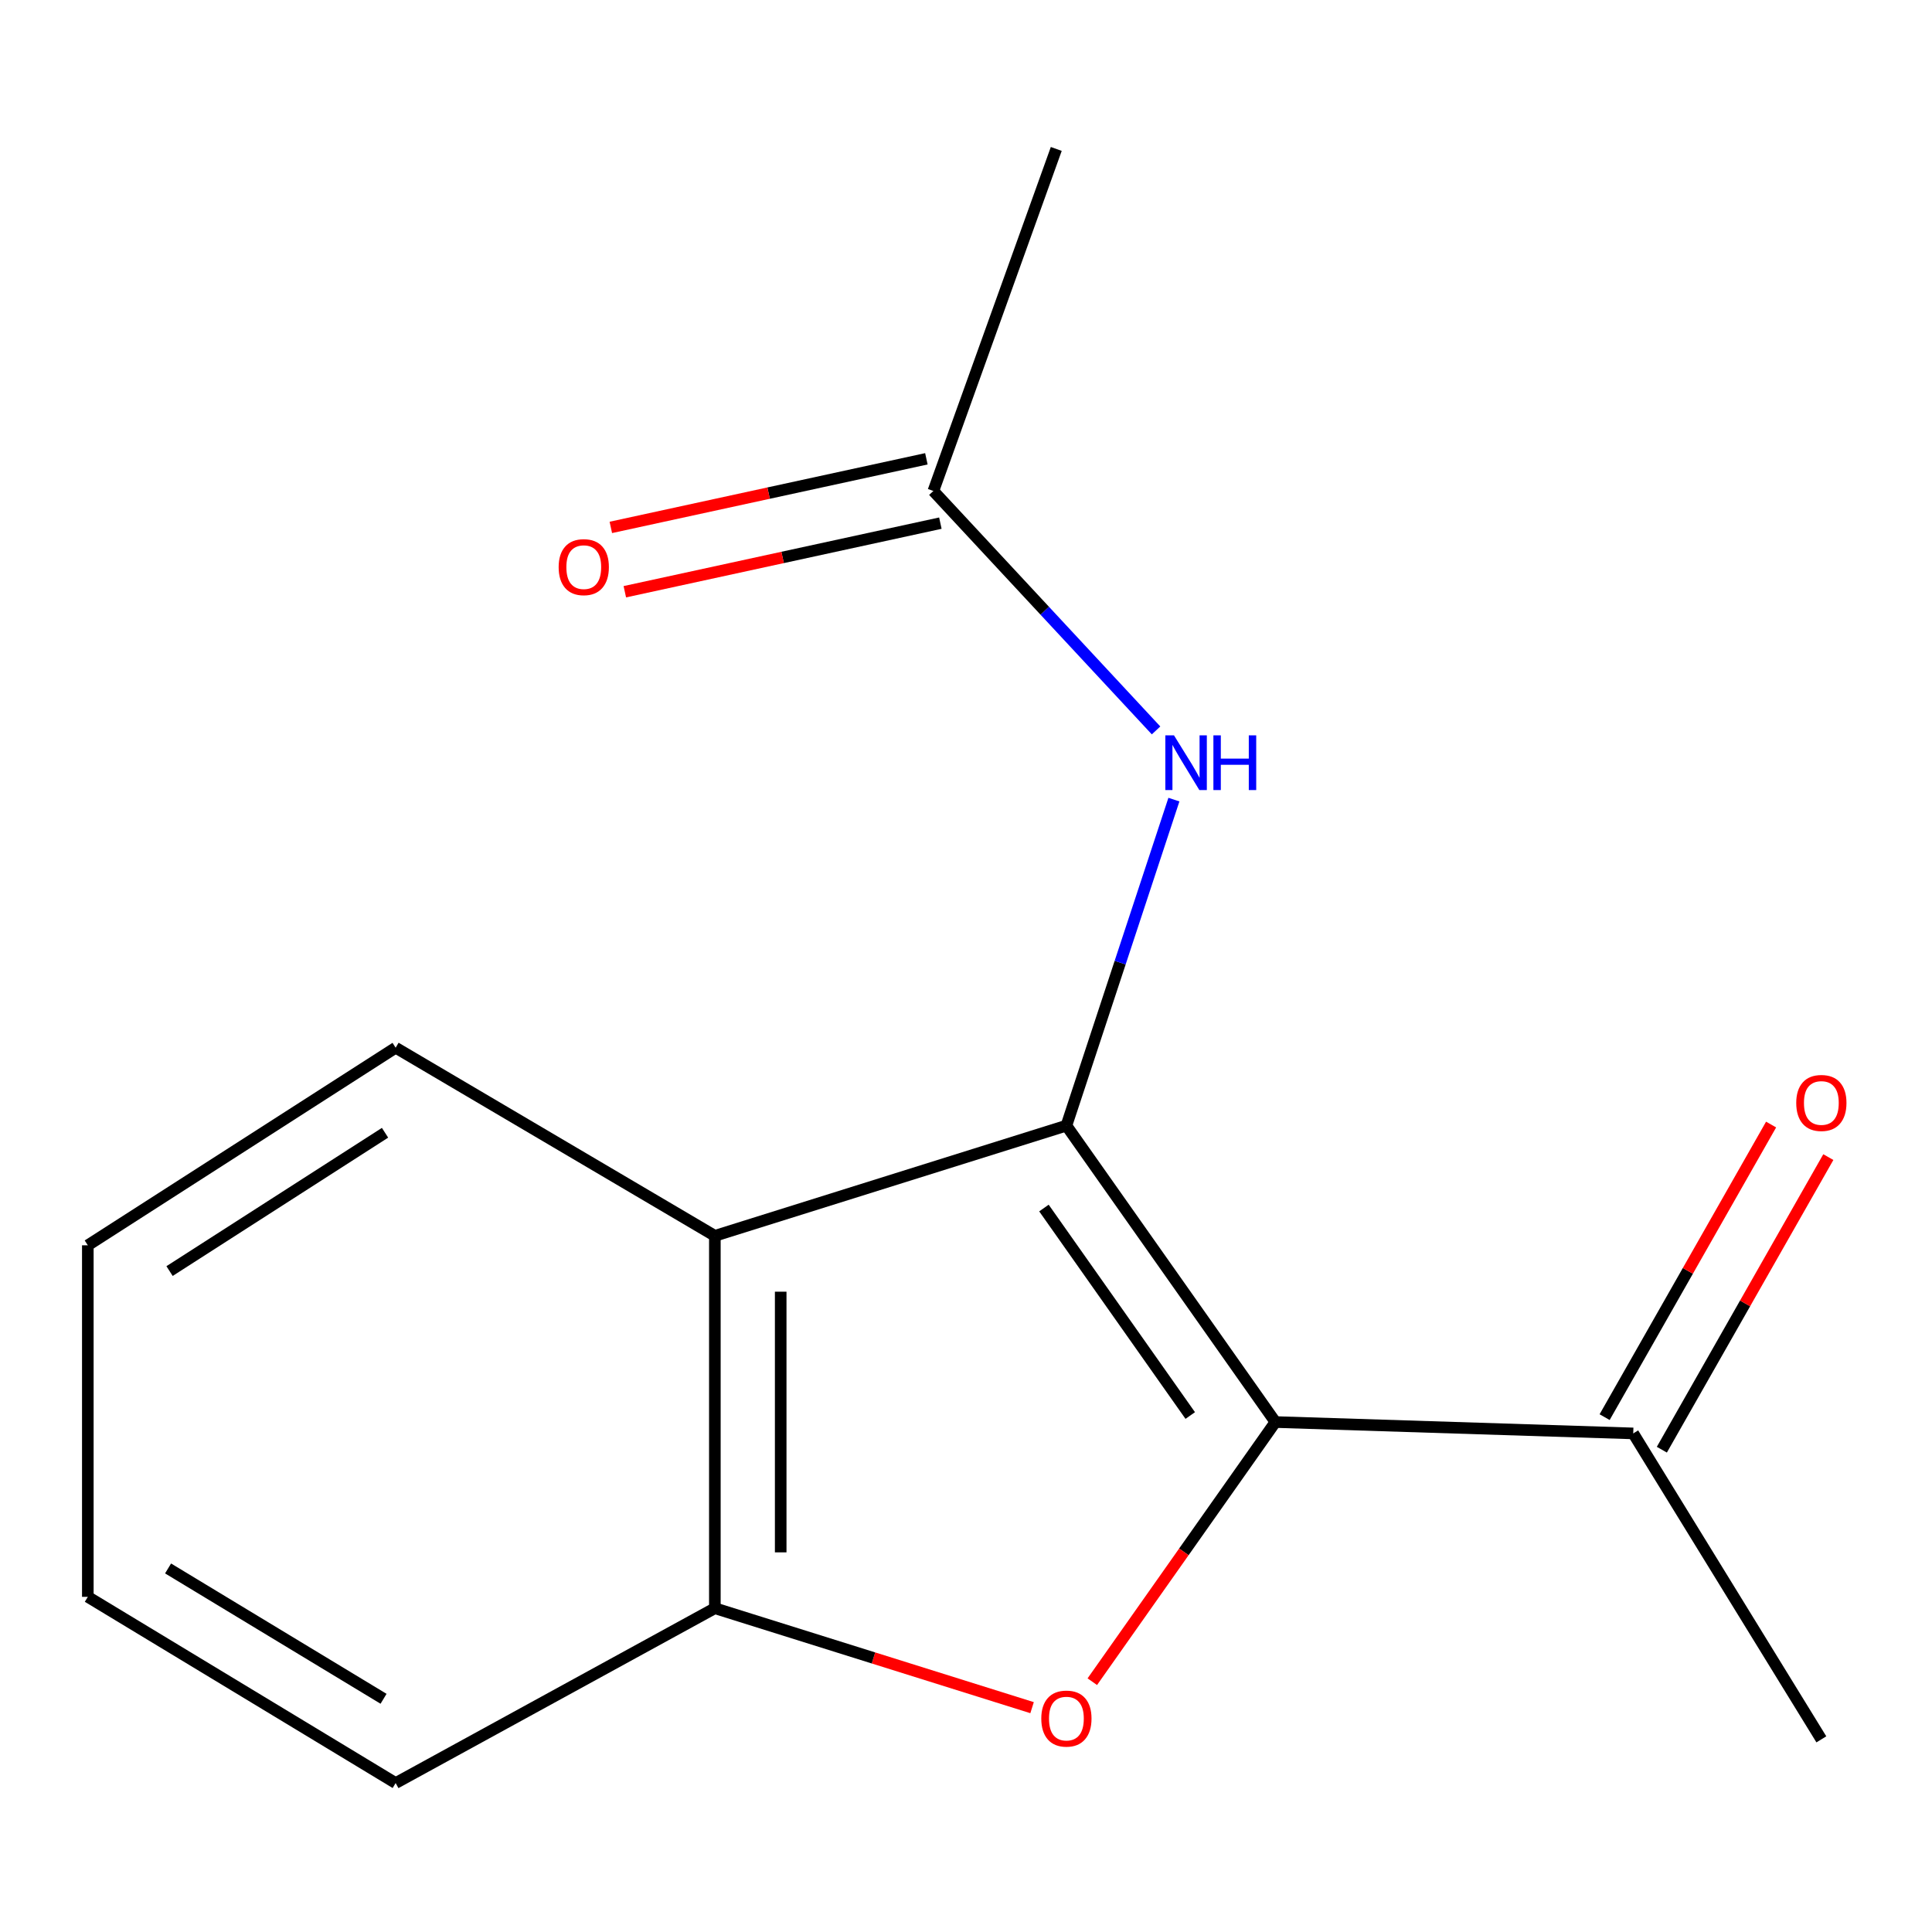 <?xml version='1.0' encoding='iso-8859-1'?>
<svg version='1.1' baseProfile='full'
              xmlns='http://www.w3.org/2000/svg'
                      xmlns:rdkit='http://www.rdkit.org/xml'
                      xmlns:xlink='http://www.w3.org/1999/xlink'
                  xml:space='preserve'
width='1000px' height='1000px' viewBox='0 0 1000 1000'>
<!-- END OF HEADER -->
<rect style='opacity:1.0;fill:#FFFFFF;stroke:none' width='1000' height='1000' x='0' y='0'> </rect>
<path class='bond-0' d='M 551.968,582.62 L 660.147,736.047' style='fill:none;fill-rule:evenodd;stroke:#000000;stroke-width:6px;stroke-linecap:butt;stroke-linejoin:miter;stroke-opacity:1' />
<path class='bond-0' d='M 540.343,625.272 L 616.069,732.671' style='fill:none;fill-rule:evenodd;stroke:#000000;stroke-width:6px;stroke-linecap:butt;stroke-linejoin:miter;stroke-opacity:1' />
<path class='bond-2' d='M 551.968,582.62 L 370.01,639.663' style='fill:none;fill-rule:evenodd;stroke:#000000;stroke-width:6px;stroke-linecap:butt;stroke-linejoin:miter;stroke-opacity:1' />
<path class='bond-4' d='M 551.968,582.62 L 579.791,498.25' style='fill:none;fill-rule:evenodd;stroke:#000000;stroke-width:6px;stroke-linecap:butt;stroke-linejoin:miter;stroke-opacity:1' />
<path class='bond-4' d='M 579.791,498.25 L 607.614,413.88' style='fill:none;fill-rule:evenodd;stroke:#0000FF;stroke-width:6px;stroke-linecap:butt;stroke-linejoin:miter;stroke-opacity:1' />
<path class='bond-1' d='M 660.147,736.047 L 612.761,803.245' style='fill:none;fill-rule:evenodd;stroke:#000000;stroke-width:6px;stroke-linecap:butt;stroke-linejoin:miter;stroke-opacity:1' />
<path class='bond-1' d='M 612.761,803.245 L 565.375,870.442' style='fill:none;fill-rule:evenodd;stroke:#FF0000;stroke-width:6px;stroke-linecap:butt;stroke-linejoin:miter;stroke-opacity:1' />
<path class='bond-5' d='M 660.147,736.047 L 845.361,741.935' style='fill:none;fill-rule:evenodd;stroke:#000000;stroke-width:6px;stroke-linecap:butt;stroke-linejoin:miter;stroke-opacity:1' />
<path class='bond-15' d='M 534.201,883.885 L 452.105,858.149' style='fill:none;fill-rule:evenodd;stroke:#FF0000;stroke-width:6px;stroke-linecap:butt;stroke-linejoin:miter;stroke-opacity:1' />
<path class='bond-15' d='M 452.105,858.149 L 370.01,832.412' style='fill:none;fill-rule:evenodd;stroke:#000000;stroke-width:6px;stroke-linecap:butt;stroke-linejoin:miter;stroke-opacity:1' />
<path class='bond-3' d='M 370.01,639.663 L 370.01,832.412' style='fill:none;fill-rule:evenodd;stroke:#000000;stroke-width:6px;stroke-linecap:butt;stroke-linejoin:miter;stroke-opacity:1' />
<path class='bond-3' d='M 404.088,668.576 L 404.088,803.5' style='fill:none;fill-rule:evenodd;stroke:#000000;stroke-width:6px;stroke-linecap:butt;stroke-linejoin:miter;stroke-opacity:1' />
<path class='bond-9' d='M 370.01,639.663 L 204.788,542.295' style='fill:none;fill-rule:evenodd;stroke:#000000;stroke-width:6px;stroke-linecap:butt;stroke-linejoin:miter;stroke-opacity:1' />
<path class='bond-10' d='M 370.01,832.412 L 204.788,922.908' style='fill:none;fill-rule:evenodd;stroke:#000000;stroke-width:6px;stroke-linecap:butt;stroke-linejoin:miter;stroke-opacity:1' />
<path class='bond-6' d='M 598.372,378.063 L 540.742,316.095' style='fill:none;fill-rule:evenodd;stroke:#0000FF;stroke-width:6px;stroke-linecap:butt;stroke-linejoin:miter;stroke-opacity:1' />
<path class='bond-6' d='M 540.742,316.095 L 483.111,254.127' style='fill:none;fill-rule:evenodd;stroke:#000000;stroke-width:6px;stroke-linecap:butt;stroke-linejoin:miter;stroke-opacity:1' />
<path class='bond-8' d='M 860.17,750.361 L 903.255,674.638' style='fill:none;fill-rule:evenodd;stroke:#000000;stroke-width:6px;stroke-linecap:butt;stroke-linejoin:miter;stroke-opacity:1' />
<path class='bond-8' d='M 903.255,674.638 L 946.34,598.915' style='fill:none;fill-rule:evenodd;stroke:#FF0000;stroke-width:6px;stroke-linecap:butt;stroke-linejoin:miter;stroke-opacity:1' />
<path class='bond-8' d='M 830.551,733.509 L 873.636,657.786' style='fill:none;fill-rule:evenodd;stroke:#000000;stroke-width:6px;stroke-linecap:butt;stroke-linejoin:miter;stroke-opacity:1' />
<path class='bond-8' d='M 873.636,657.786 L 916.721,582.062' style='fill:none;fill-rule:evenodd;stroke:#FF0000;stroke-width:6px;stroke-linecap:butt;stroke-linejoin:miter;stroke-opacity:1' />
<path class='bond-12' d='M 845.361,741.935 L 942.729,900.284' style='fill:none;fill-rule:evenodd;stroke:#000000;stroke-width:6px;stroke-linecap:butt;stroke-linejoin:miter;stroke-opacity:1' />
<path class='bond-7' d='M 479.491,237.477 L 397.829,255.231' style='fill:none;fill-rule:evenodd;stroke:#000000;stroke-width:6px;stroke-linecap:butt;stroke-linejoin:miter;stroke-opacity:1' />
<path class='bond-7' d='M 397.829,255.231 L 316.166,272.985' style='fill:none;fill-rule:evenodd;stroke:#FF0000;stroke-width:6px;stroke-linecap:butt;stroke-linejoin:miter;stroke-opacity:1' />
<path class='bond-7' d='M 486.731,270.777 L 405.069,288.531' style='fill:none;fill-rule:evenodd;stroke:#000000;stroke-width:6px;stroke-linecap:butt;stroke-linejoin:miter;stroke-opacity:1' />
<path class='bond-7' d='M 405.069,288.531 L 323.406,306.285' style='fill:none;fill-rule:evenodd;stroke:#FF0000;stroke-width:6px;stroke-linecap:butt;stroke-linejoin:miter;stroke-opacity:1' />
<path class='bond-11' d='M 483.111,254.127 L 546.724,77.092' style='fill:none;fill-rule:evenodd;stroke:#000000;stroke-width:6px;stroke-linecap:butt;stroke-linejoin:miter;stroke-opacity:1' />
<path class='bond-13' d='M 204.788,542.295 L 45.455,644.567' style='fill:none;fill-rule:evenodd;stroke:#000000;stroke-width:6px;stroke-linecap:butt;stroke-linejoin:miter;stroke-opacity:1' />
<path class='bond-13' d='M 199.296,586.314 L 87.763,657.904' style='fill:none;fill-rule:evenodd;stroke:#000000;stroke-width:6px;stroke-linecap:butt;stroke-linejoin:miter;stroke-opacity:1' />
<path class='bond-16' d='M 204.788,922.908 L 45.455,826.524' style='fill:none;fill-rule:evenodd;stroke:#000000;stroke-width:6px;stroke-linecap:butt;stroke-linejoin:miter;stroke-opacity:1' />
<path class='bond-16' d='M 198.527,879.293 L 86.993,811.824' style='fill:none;fill-rule:evenodd;stroke:#000000;stroke-width:6px;stroke-linecap:butt;stroke-linejoin:miter;stroke-opacity:1' />
<path class='bond-14' d='M 45.455,644.567 L 45.455,826.524' style='fill:none;fill-rule:evenodd;stroke:#000000;stroke-width:6px;stroke-linecap:butt;stroke-linejoin:miter;stroke-opacity:1' />
<path  class='atom-2' d='M 538.968 889.535
Q 538.968 882.735, 542.328 878.935
Q 545.688 875.135, 551.968 875.135
Q 558.248 875.135, 561.608 878.935
Q 564.968 882.735, 564.968 889.535
Q 564.968 896.415, 561.568 900.335
Q 558.168 904.215, 551.968 904.215
Q 545.728 904.215, 542.328 900.335
Q 538.968 896.455, 538.968 889.535
M 551.968 901.015
Q 556.288 901.015, 558.608 898.135
Q 560.968 895.215, 560.968 889.535
Q 560.968 883.975, 558.608 881.175
Q 556.288 878.335, 551.968 878.335
Q 547.648 878.335, 545.288 881.135
Q 542.968 883.935, 542.968 889.535
Q 542.968 895.255, 545.288 898.135
Q 547.648 901.015, 551.968 901.015
' fill='#FF0000'/>
<path  class='atom-5' d='M 607.654 380.615
L 616.934 395.615
Q 617.854 397.095, 619.334 399.775
Q 620.814 402.455, 620.894 402.615
L 620.894 380.615
L 624.654 380.615
L 624.654 408.935
L 620.774 408.935
L 610.814 392.535
Q 609.654 390.615, 608.414 388.415
Q 607.214 386.215, 606.854 385.535
L 606.854 408.935
L 603.174 408.935
L 603.174 380.615
L 607.654 380.615
' fill='#0000FF'/>
<path  class='atom-5' d='M 628.054 380.615
L 631.894 380.615
L 631.894 392.655
L 646.374 392.655
L 646.374 380.615
L 650.214 380.615
L 650.214 408.935
L 646.374 408.935
L 646.374 395.855
L 631.894 395.855
L 631.894 408.935
L 628.054 408.935
L 628.054 380.615
' fill='#0000FF'/>
<path  class='atom-8' d='M 289.157 293.548
Q 289.157 286.748, 292.517 282.948
Q 295.877 279.148, 302.157 279.148
Q 308.437 279.148, 311.797 282.948
Q 315.157 286.748, 315.157 293.548
Q 315.157 300.428, 311.757 304.348
Q 308.357 308.228, 302.157 308.228
Q 295.917 308.228, 292.517 304.348
Q 289.157 300.468, 289.157 293.548
M 302.157 305.028
Q 306.477 305.028, 308.797 302.148
Q 311.157 299.228, 311.157 293.548
Q 311.157 287.988, 308.797 285.188
Q 306.477 282.348, 302.157 282.348
Q 297.837 282.348, 295.477 285.148
Q 293.157 287.948, 293.157 293.548
Q 293.157 299.268, 295.477 302.148
Q 297.837 305.028, 302.157 305.028
' fill='#FF0000'/>
<path  class='atom-9' d='M 929.729 570.887
Q 929.729 564.087, 933.089 560.287
Q 936.449 556.487, 942.729 556.487
Q 949.009 556.487, 952.369 560.287
Q 955.729 564.087, 955.729 570.887
Q 955.729 577.767, 952.329 581.687
Q 948.929 585.567, 942.729 585.567
Q 936.489 585.567, 933.089 581.687
Q 929.729 577.807, 929.729 570.887
M 942.729 582.367
Q 947.049 582.367, 949.369 579.487
Q 951.729 576.567, 951.729 570.887
Q 951.729 565.327, 949.369 562.527
Q 947.049 559.687, 942.729 559.687
Q 938.409 559.687, 936.049 562.487
Q 933.729 565.287, 933.729 570.887
Q 933.729 576.607, 936.049 579.487
Q 938.409 582.367, 942.729 582.367
' fill='#FF0000'/>
</svg>
